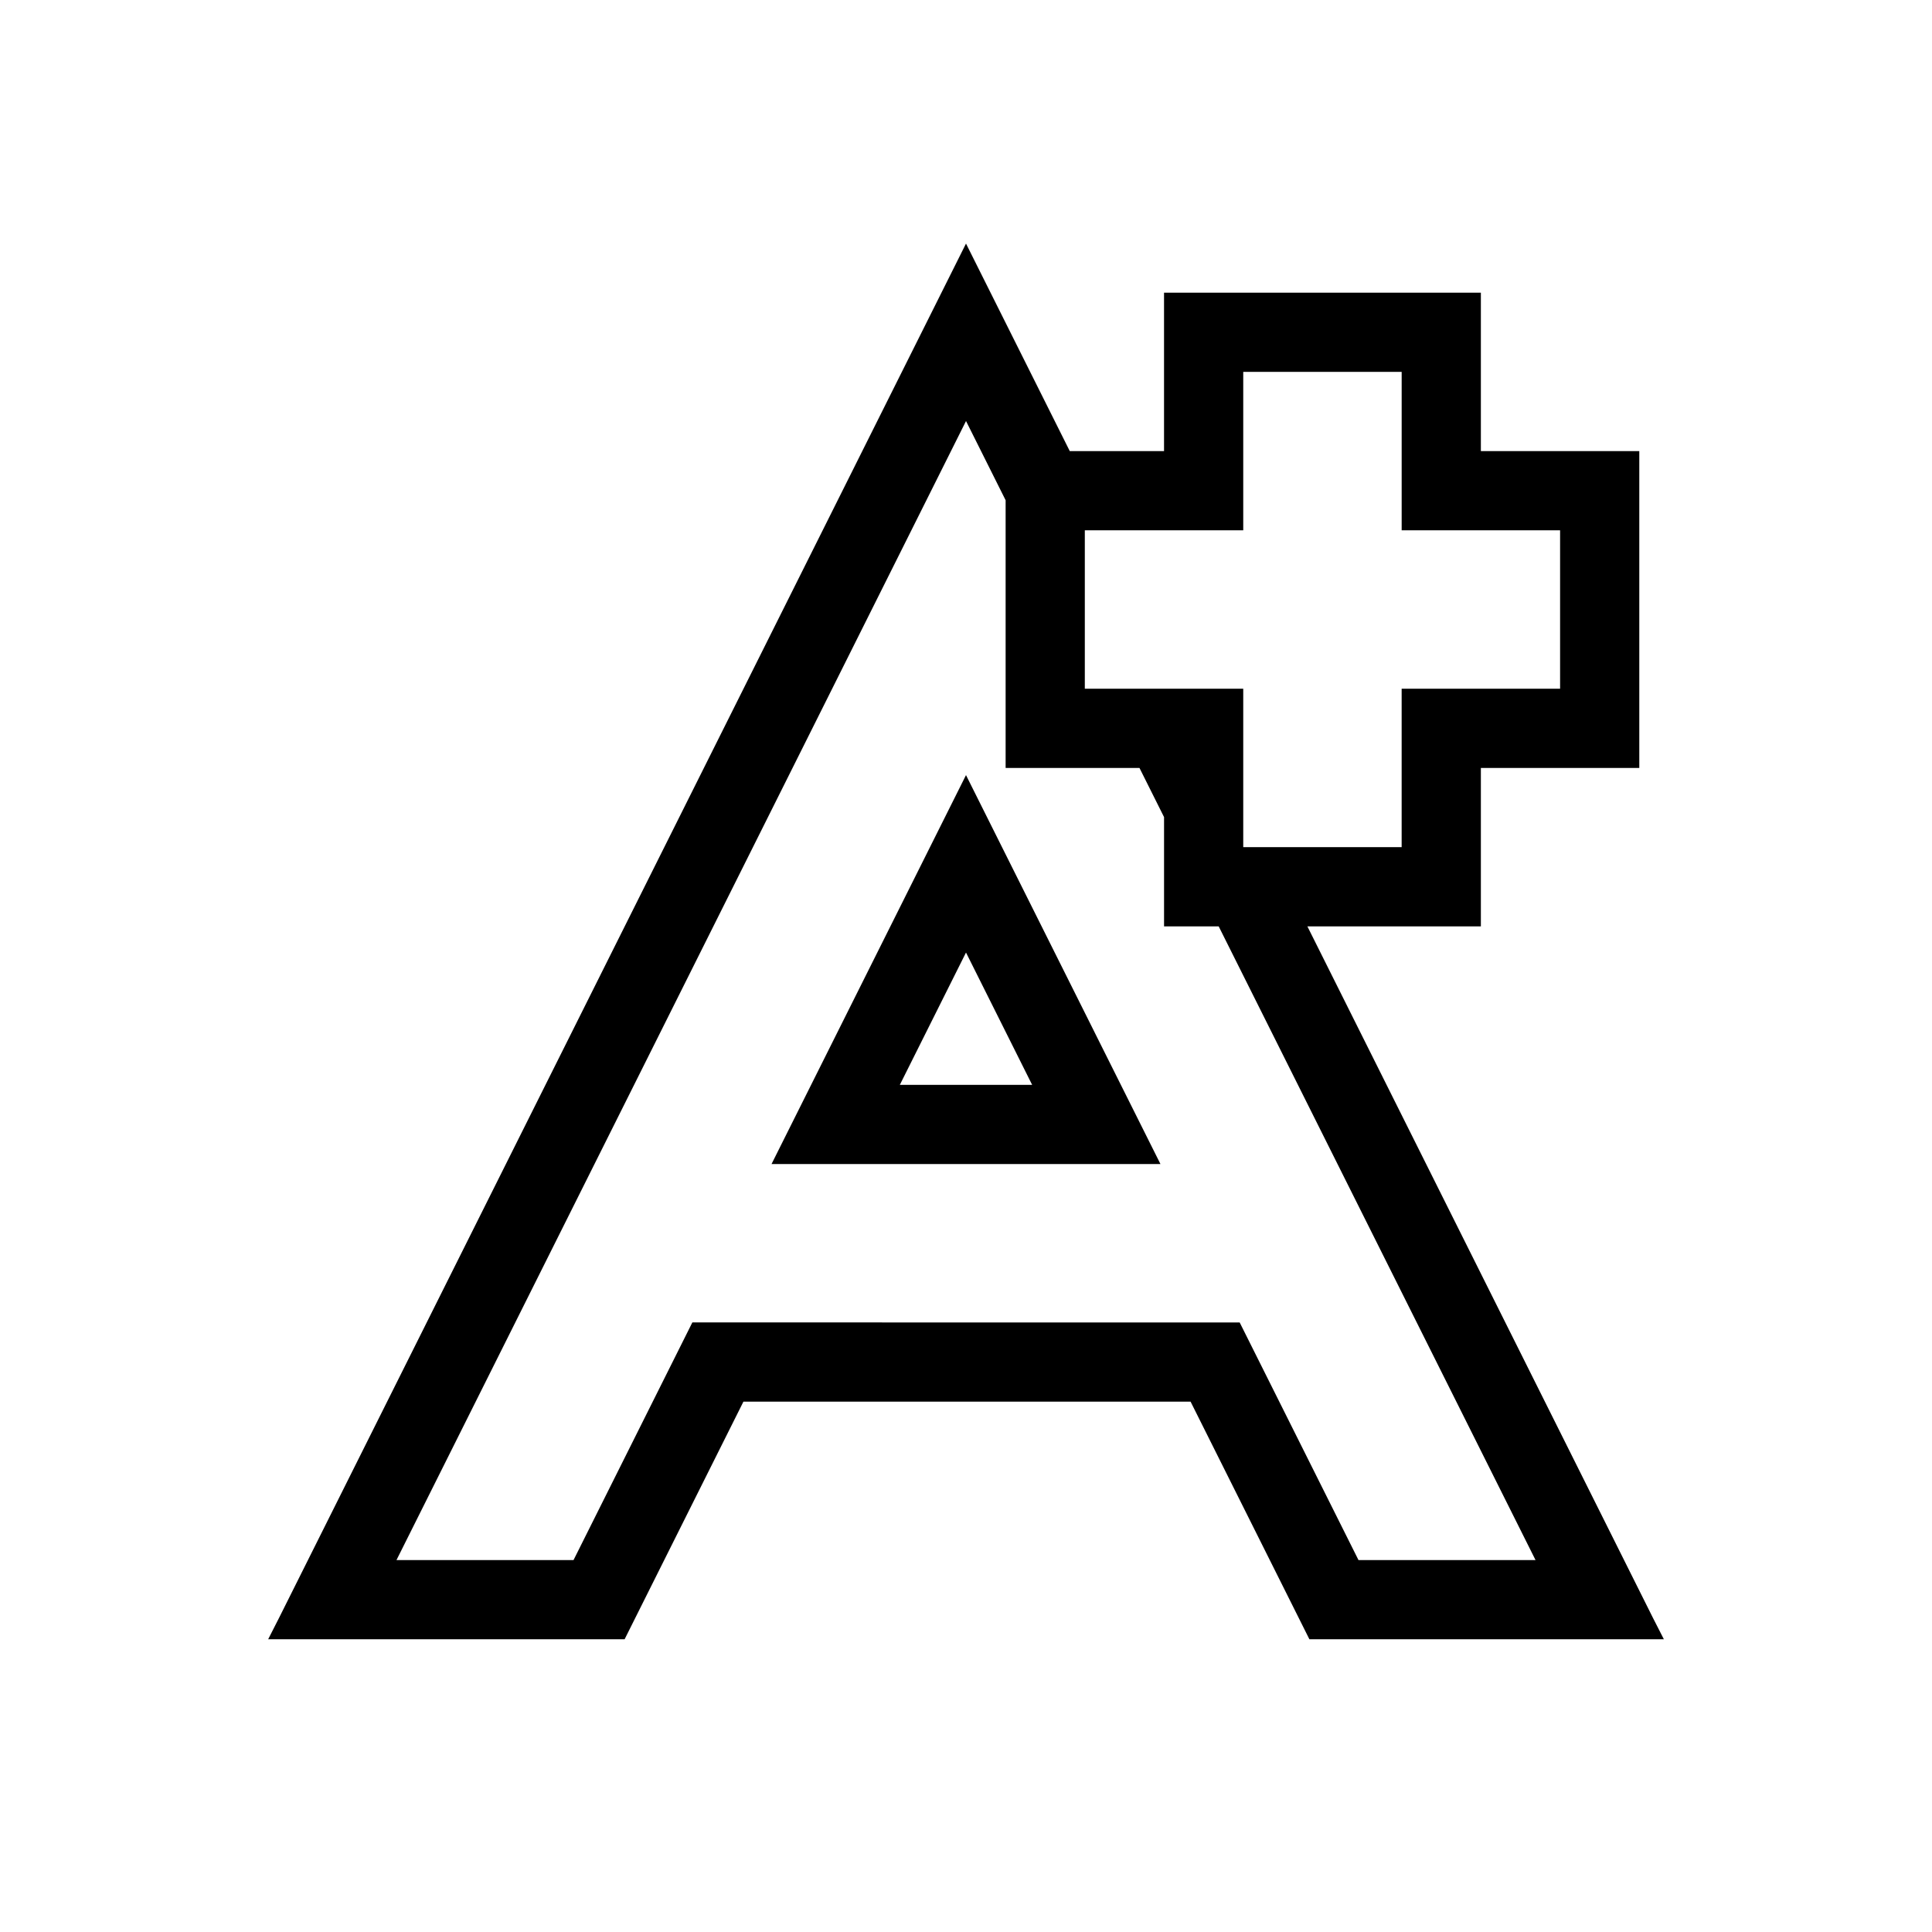 <?xml version="1.0" encoding="UTF-8"?>
<!-- Uploaded to: ICON Repo, www.svgrepo.com, Generator: ICON Repo Mixer Tools -->
<svg fill="#000000" width="800px" height="800px" version="1.1" viewBox="144 144 512 512" xmlns="http://www.w3.org/2000/svg">
 <g>
  <path d="m582 572.66-91.527-183.16h45.973v-41.984h41.984v-83.969h-41.984v-41.984h-83.965v41.984h-24.98l-27.5-55-182 364.11-2.938 5.769h94.465l31.488-62.977h118.5l31.488 62.977h93.941zm-129.52-288.12h20.992v-41.984h41.984v41.984h41.984v41.984h-41.988v41.984h-41.98v-41.984h-41.984v-41.984zm51.535 272.9-31.488-62.977-145.05-0.004-31.488 62.977h-46.918l51.219-102.44 11.758-23.508 87.957-175.91 10.496 20.992v70.953h35.477l6.508 13.016v28.969h14.484l20.992 41.984 11.754 23.512 51.219 102.44z"/>
  <path d="m400 349.41-41.039 82.082-10.496 20.992h103.07l-10.496-20.992zm-17.531 82.082 17.531-35.059 17.527 35.059z"/>
 </g>
</svg>